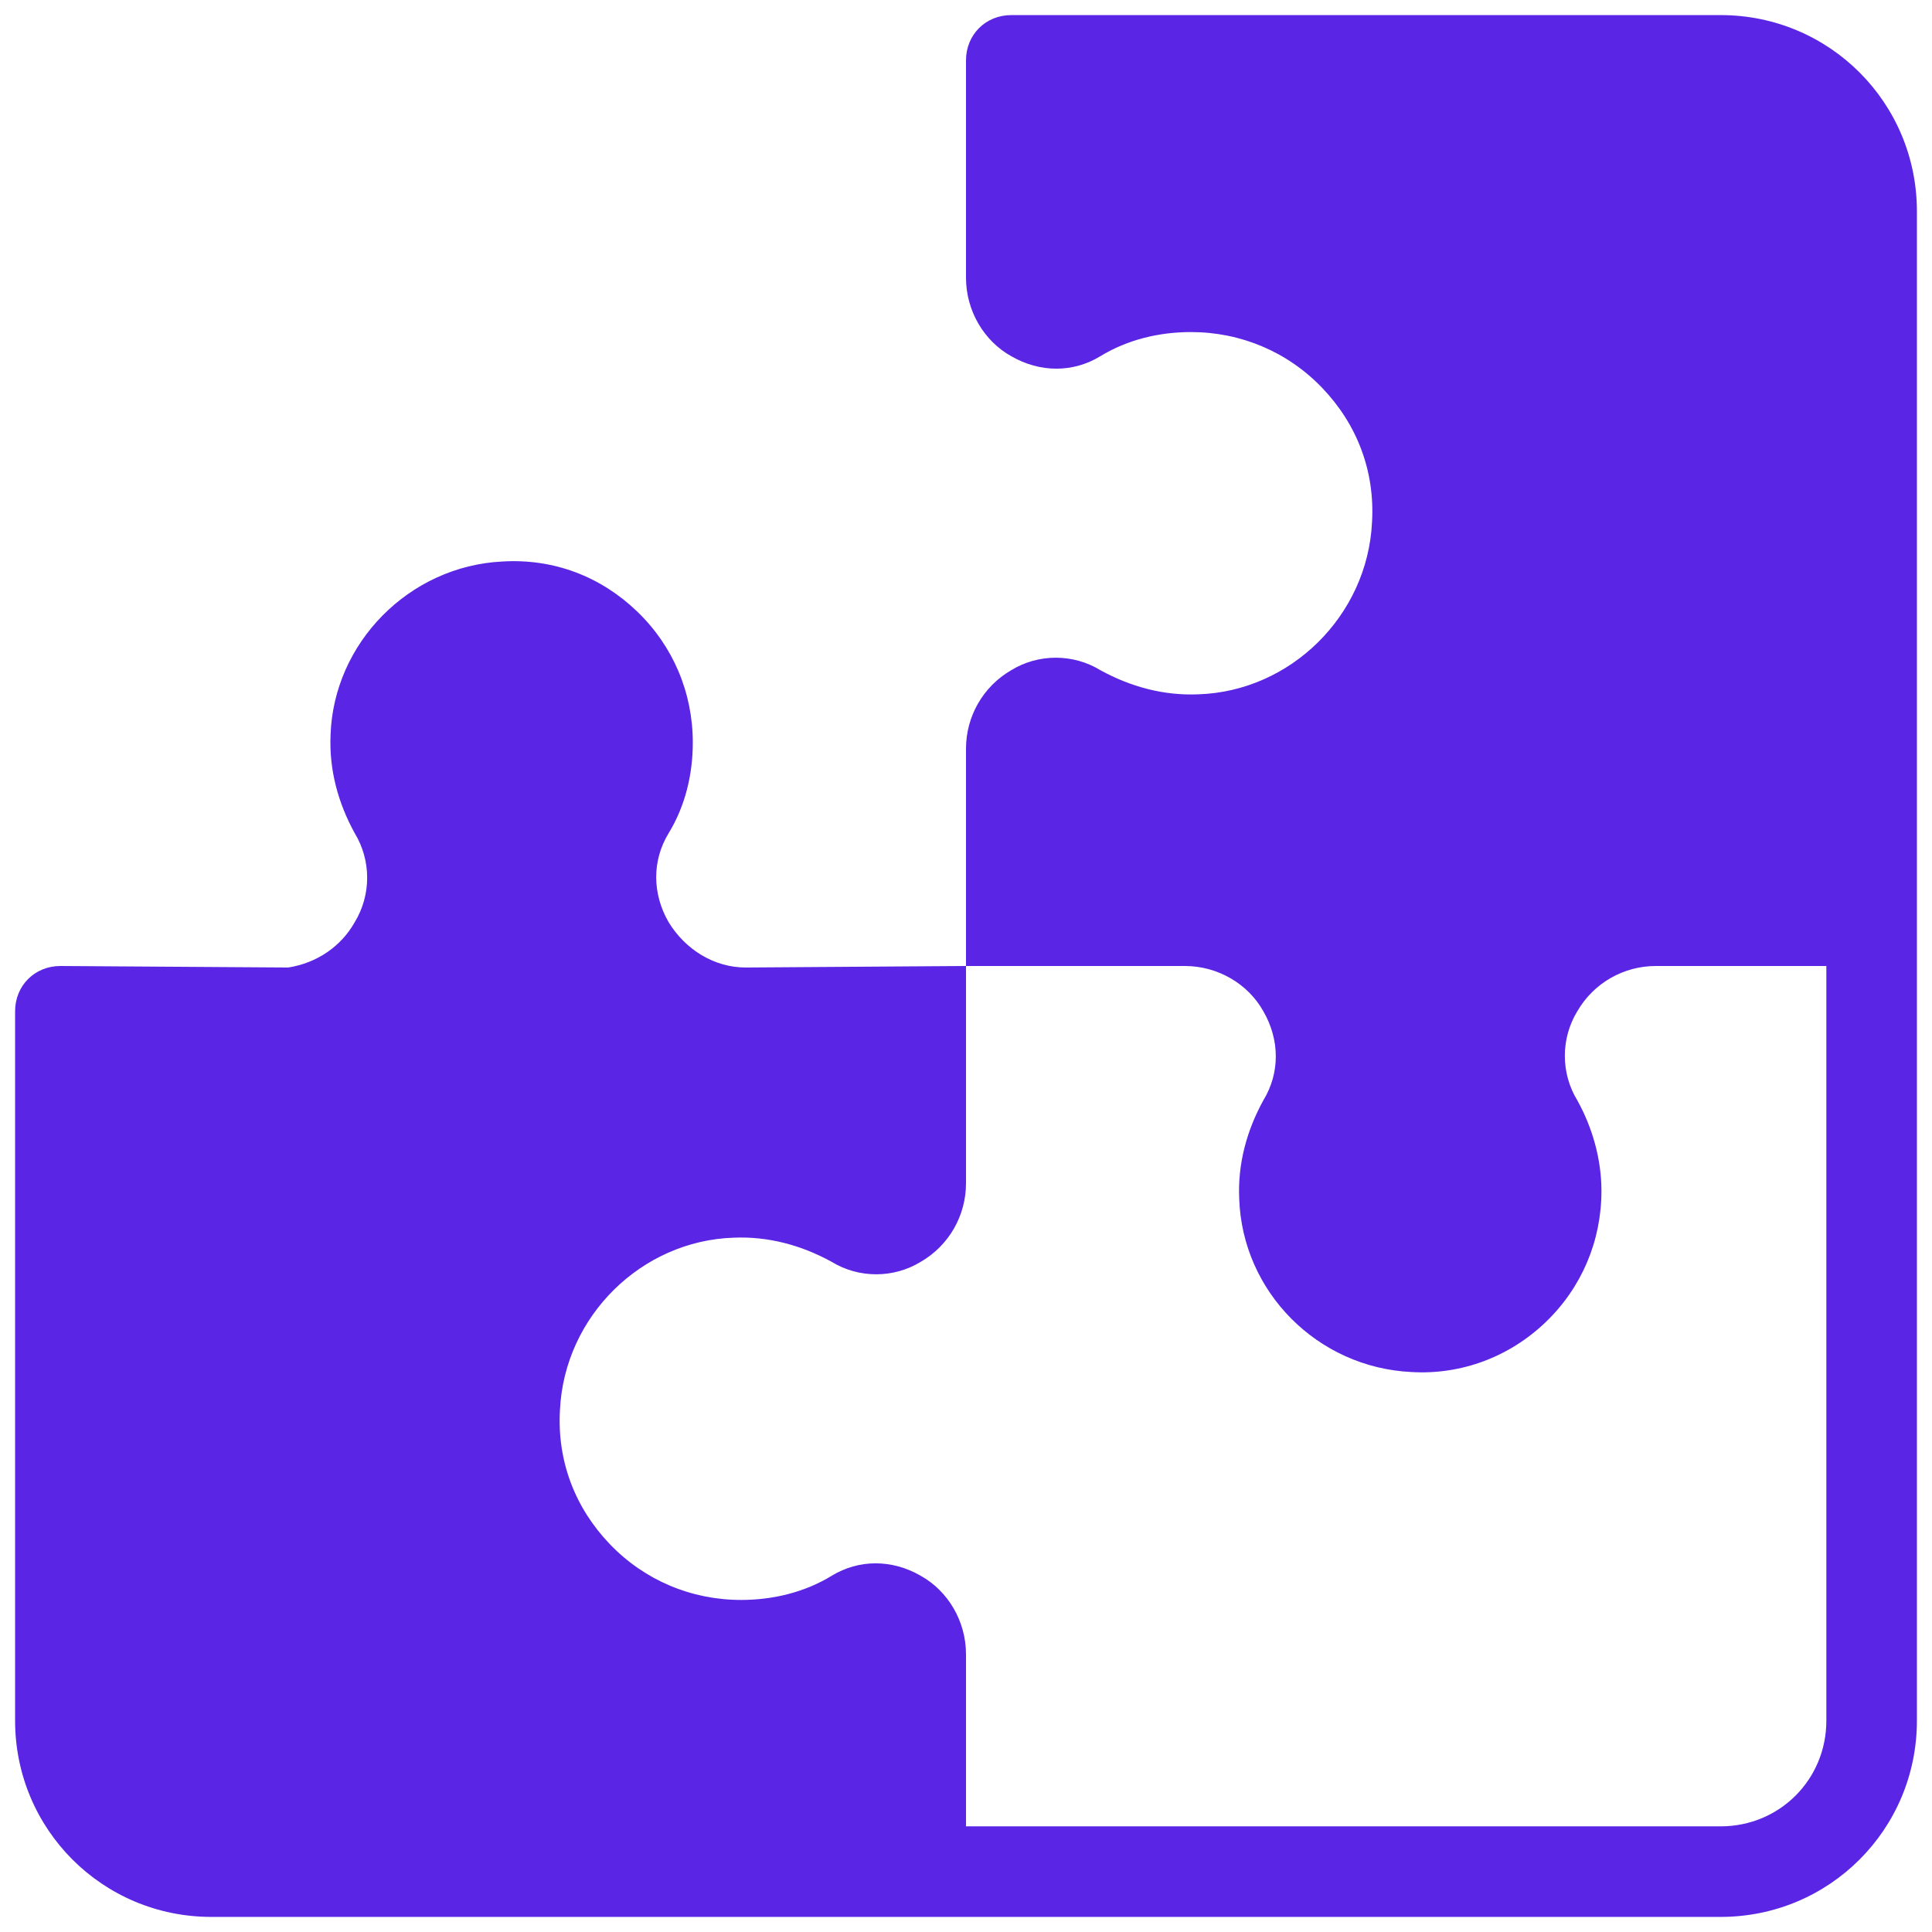 <?xml version="1.0" encoding="UTF-8"?> <svg xmlns="http://www.w3.org/2000/svg" xmlns:xlink="http://www.w3.org/1999/xlink" viewBox="0,0,256,256" width="512px" height="512px"><g fill="#5b25e5" fill-rule="nonzero" stroke="none" stroke-width="1" stroke-linecap="butt" stroke-linejoin="miter" stroke-miterlimit="10" stroke-dasharray="" stroke-dashoffset="0" font-family="none" font-weight="none" font-size="none" text-anchor="none" style="mix-blend-mode: normal"><g transform="scale(2,2)"><path d="M114,1h-47c-1.7,0 -3,1.3 -3,3v14.4c0,2.2 1.2,4.2 3,5.2c1.9,1.1 4.1,1.1 5.9,0c1.8,-1.1 3.9,-1.6 6,-1.6c3.3,0 6.4,1.3 8.7,3.7c2.3,2.4 3.5,5.5 3.3,8.9c-0.3,6.2 -5.4,11.2 -11.5,11.4c-2.3,0.1 -4.5,-0.5 -6.5,-1.6c-1.8,-1.1 -4.1,-1.1 -5.9,0c-1.9,1.1 -3,3.1 -3,5.2v14.4h14.5h0.1h-0.1c2.2,0 4.2,1.2 5.2,3c1.1,1.9 1.1,4.1 0,5.9c-1.1,2 -1.7,4.2 -1.6,6.5c0.2,6.2 5.2,11.2 11.4,11.5c3.3,0.2 6.5,-1 8.9,-3.3c2.4,-2.3 3.7,-5.4 3.7,-8.7c0,-2.1 -0.6,-4.2 -1.6,-6c-1.1,-1.8 -1.1,-4.1 0,-5.9c1.1,-1.9 3.1,-3 5.2,-3h11.3v50c0,3.9 -3.1,7 -7,7h-50v-11.4c0,-2.2 -1.2,-4.2 -3,-5.2c-1.9,-1.1 -4.1,-1.1 -5.9,0c-1.8,1.1 -3.9,1.6 -6,1.6c-3.3,0 -6.4,-1.3 -8.7,-3.7c-2.3,-2.4 -3.5,-5.5 -3.3,-8.9c0.3,-6.2 5.4,-11.2 11.5,-11.4c2.3,-0.1 4.5,0.5 6.5,1.6c1.8,1.1 4.1,1.1 5.9,0c1.9,-1.1 3,-3.1 3,-5.2v-14.4l-14.6,0.1c-2.1,0 -4,-1.2 -5.1,-3c-1.1,-1.9 -1.1,-4.1 0,-5.9c1.1,-1.8 1.6,-3.9 1.6,-6c0,-3.3 -1.3,-6.4 -3.7,-8.7c-2.4,-2.3 -5.5,-3.5 -8.9,-3.3c-6.2,0.3 -11.2,5.4 -11.4,11.5c-0.1,2.3 0.5,4.5 1.6,6.5c1.1,1.8 1.1,4.1 0,5.9c-0.9,1.6 -2.5,2.7 -4.4,3l-15.1,-0.1c-1.7,0 -3,1.3 -3,3v47c0,7.2 5.8,13 13,13h100c7.2,0 13,-5.8 13,-13v-100c0,-7.2 -5.8,-13 -13,-13z"></path></g></g></svg> 